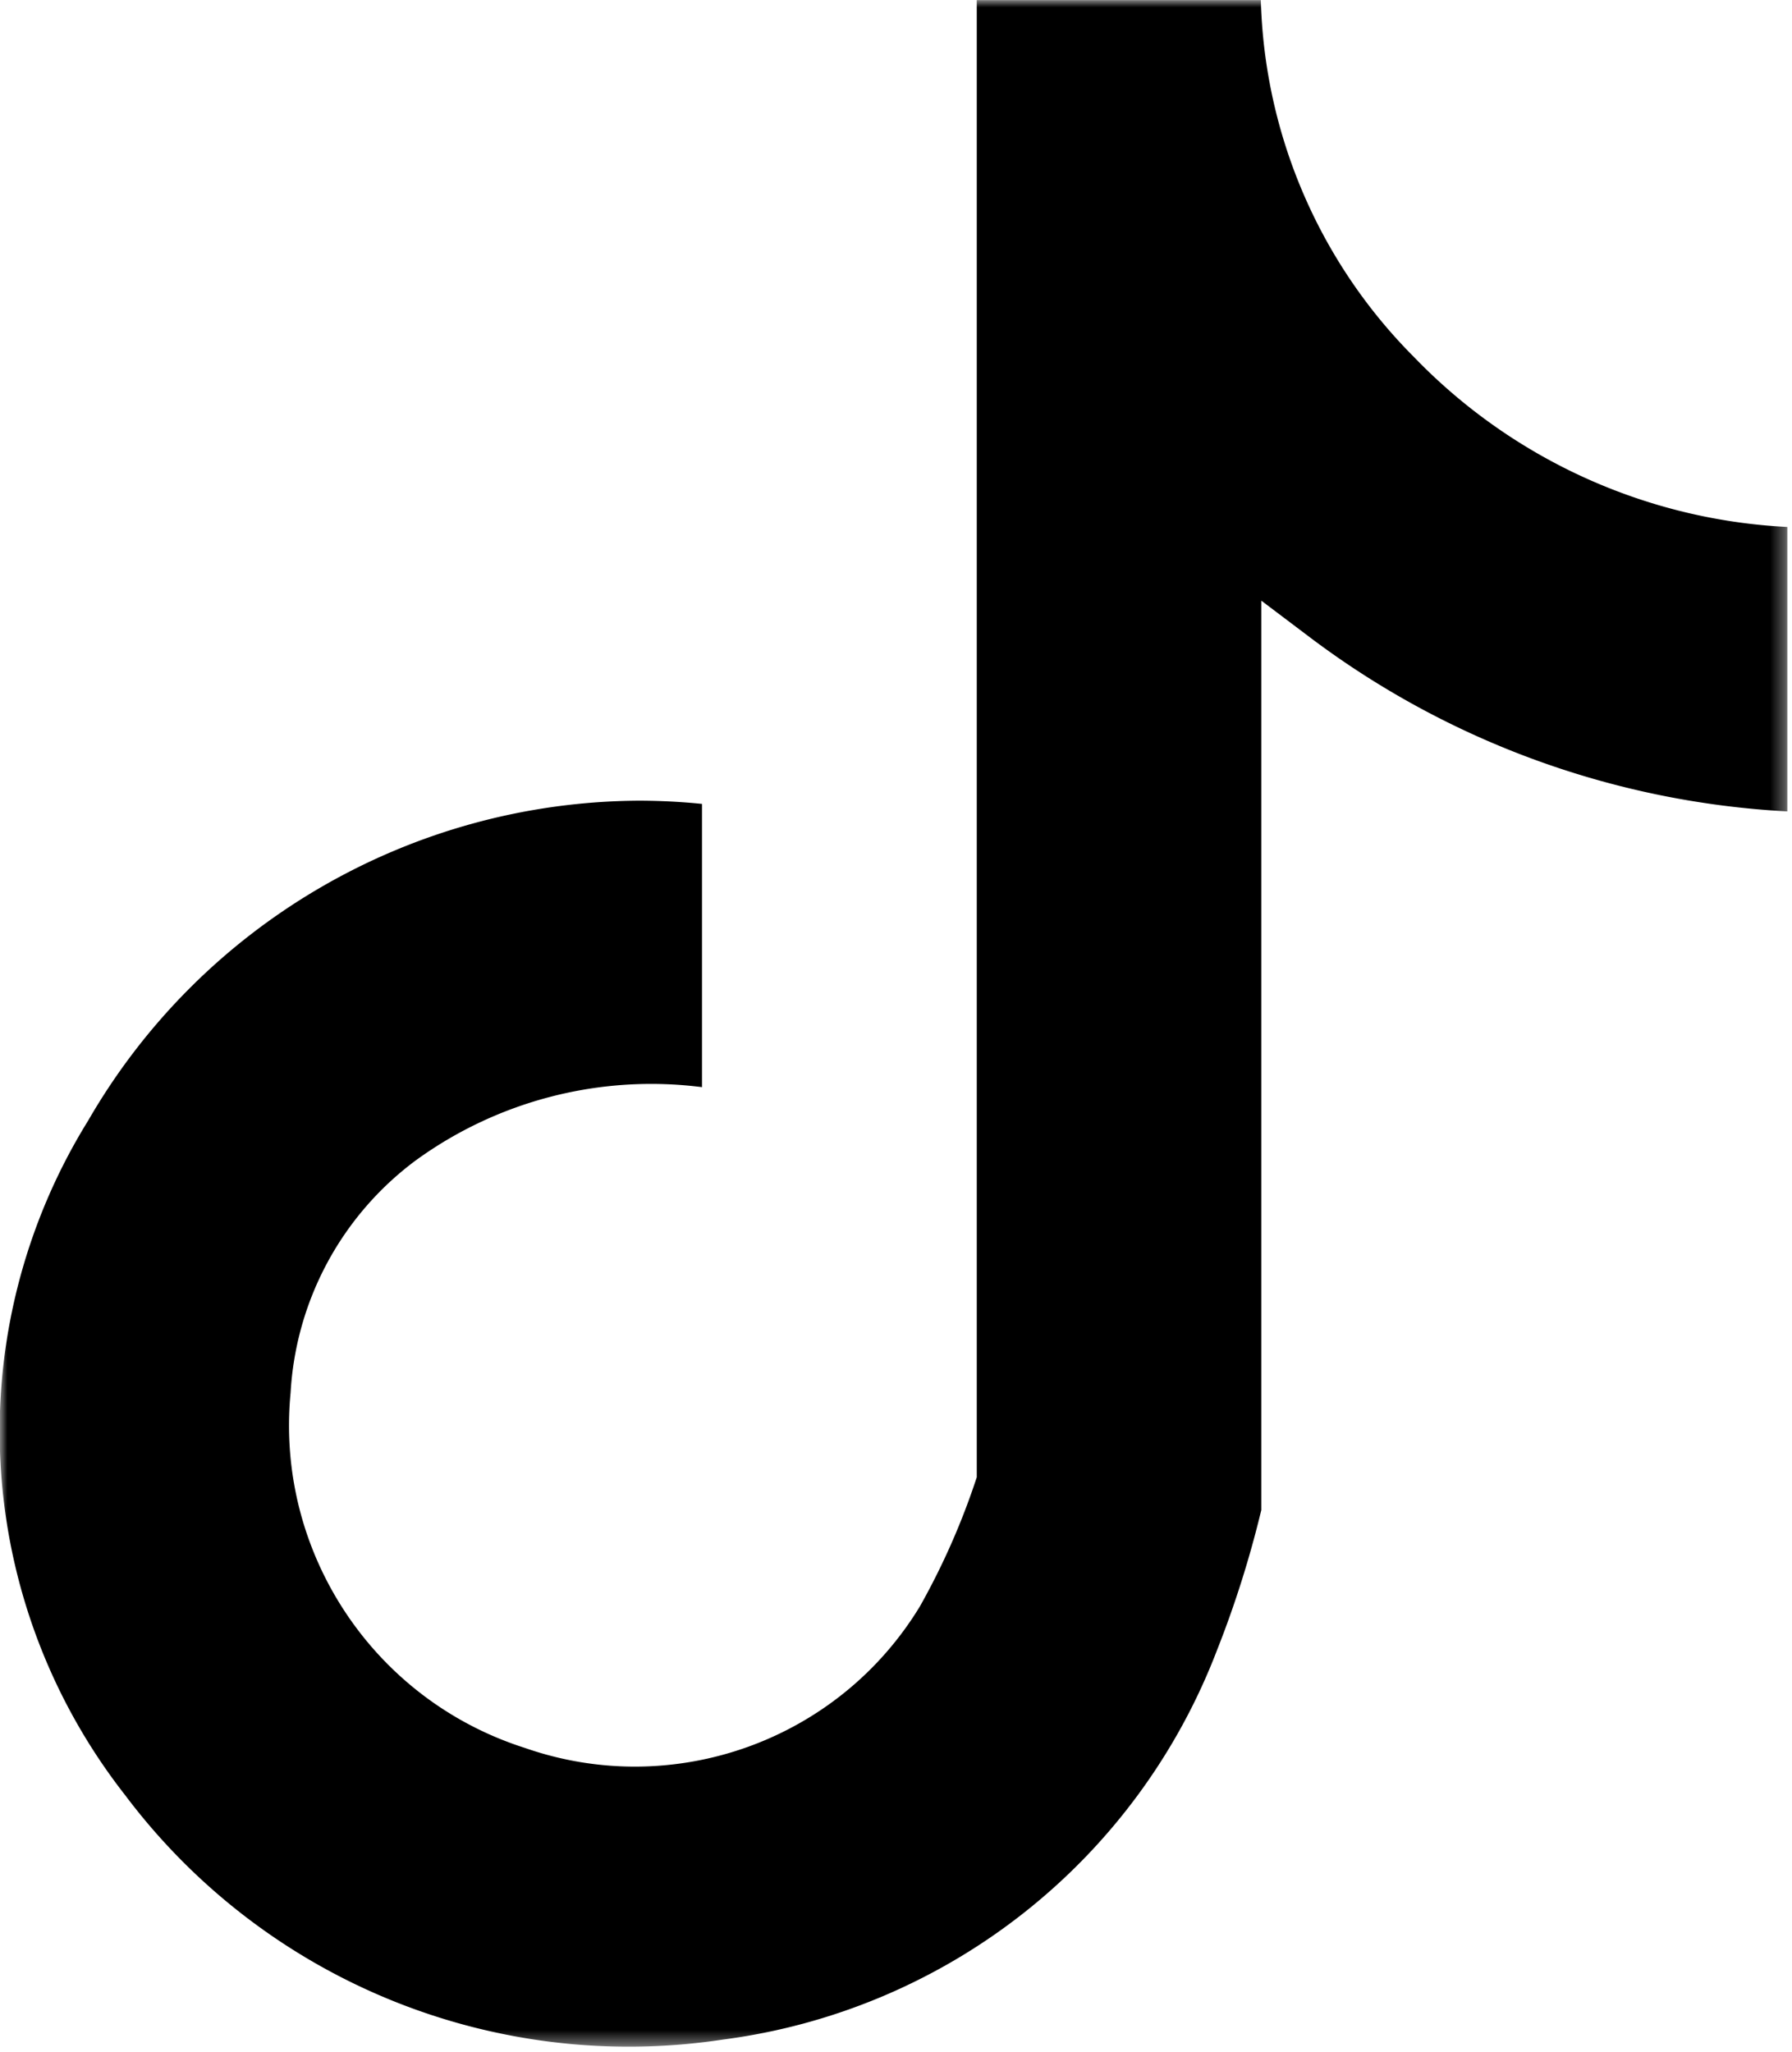<svg xmlns="http://www.w3.org/2000/svg" width="124" height="142" fill="none"><mask id="A" maskUnits="userSpaceOnUse" x="0" y="0" width="124" height="142"><path d="M123.679 0H0V141.604H123.679V0Z" fill="#fff"/></mask><g mask="url(#A)"><path d="M123.679 56.153V36.468A38.58 38.58 0 0 1 97.854 24.72C91.285 18.142 87.493 9.296 87.245.006H67.589v102.222c-1.016 3.099-2.331 6.089-3.932 8.934-5.654 9.309-17.058 13.392-27.343 9.798-10.514-3.353-17.267-13.589-16.206-24.574a21.55 21.55 0 0 1 8.646-16.072c5.718-4.159 12.807-5.975 19.821-5.08V55.632a44 44 0 0 0-4.39-.222c-15.73.095-30.227 8.522-38.086 22.142a40.83 40.83 0 0 0 2.56 46.678 43.57 43.57 0 0 0 41.351 16.917 42.47 42.47 0 0 0 34.198-26.937c1.252-3.162 2.274-6.407 3.069-9.709V41.567l3.373 2.546c9.568 7.214 21.066 11.404 33.035 12.039" fill="#000"/></g></svg>